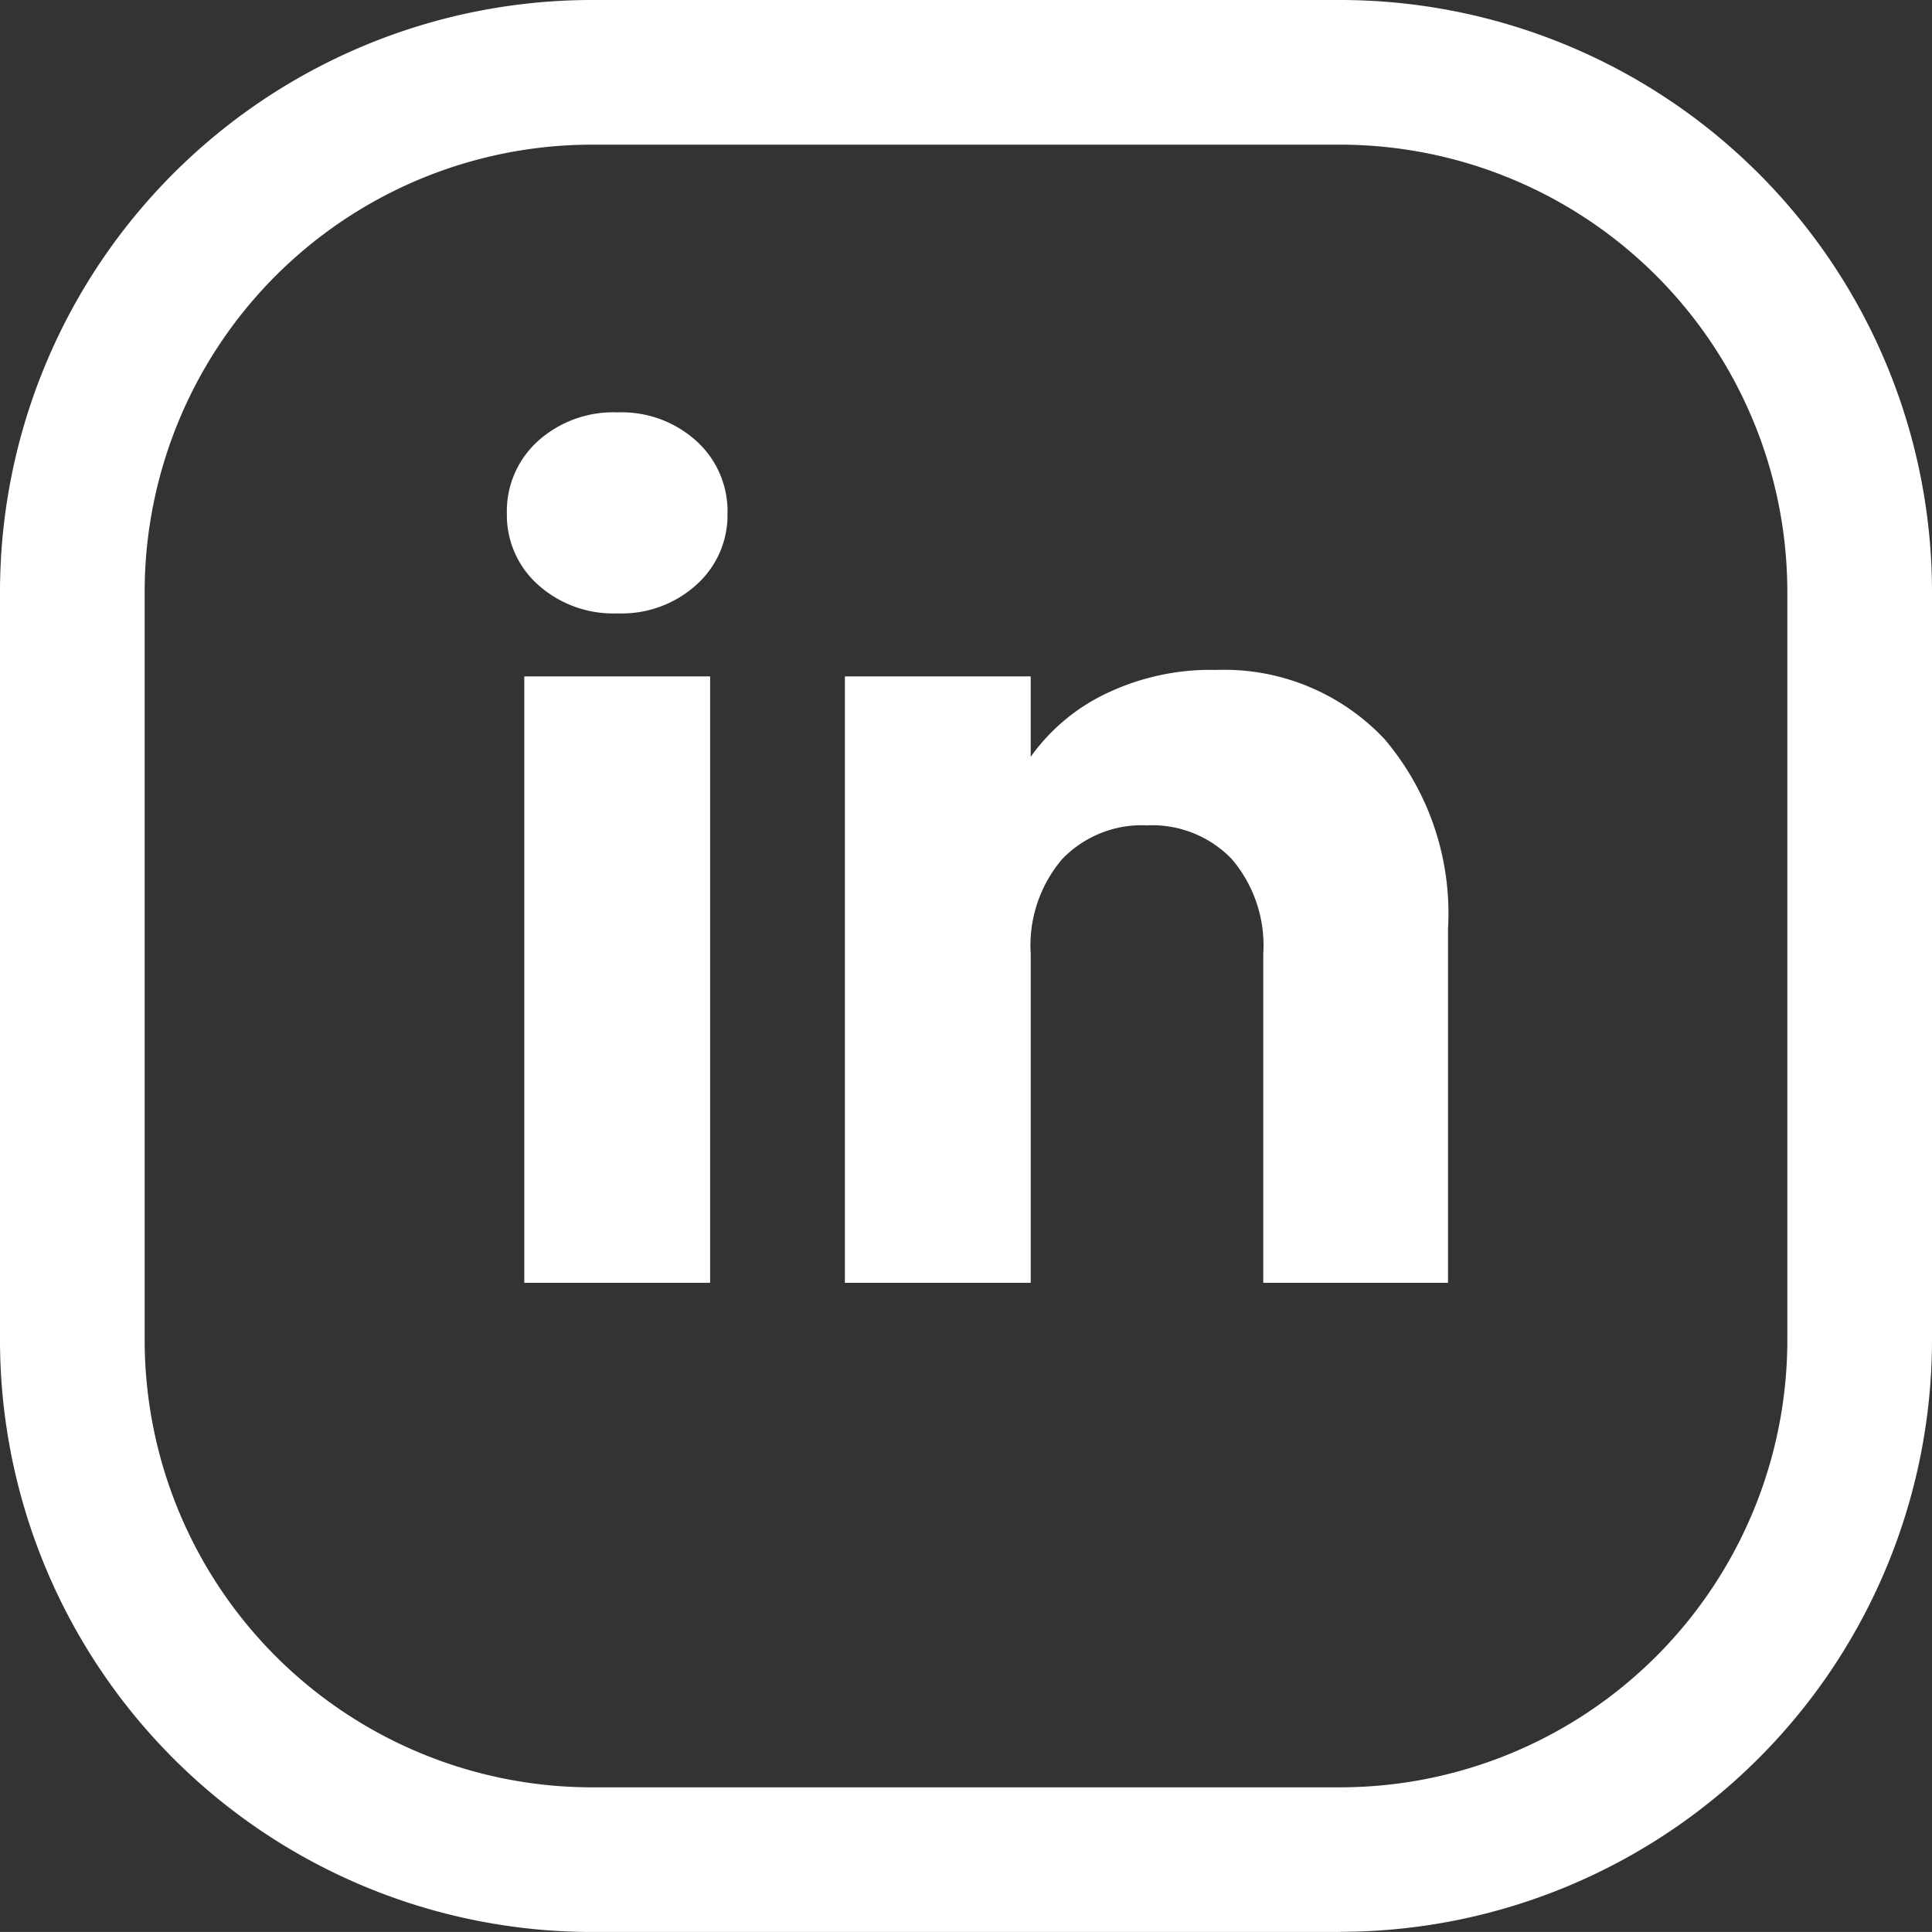<svg id="Gruppe_338" data-name="Gruppe 338" xmlns="http://www.w3.org/2000/svg" width="60.445" height="60.444" viewBox="0 0 60.445 60.444">
  <rect x="0" y="0" width="60.445" height="60.444" fill="#333333" stroke="none"/>
  <path id="Pfad_156" data-name="Pfad 156" d="M41.939,60.444H18.506A18.526,18.526,0,0,1,0,41.939V18.506A18.526,18.526,0,0,1,18.506,0H41.939A18.526,18.526,0,0,1,60.445,18.506V41.939a18.526,18.526,0,0,1-18.506,18.5M18.506,4.526a14,14,0,0,0-13.98,13.98V41.939a14,14,0,0,0,13.98,13.98H41.939a14,14,0,0,0,13.98-13.98V18.506a14,14,0,0,0-13.98-13.98Z" fill="#fff"/>
  <path id="Pfad_494" data-name="Pfad 494" d="M5.032-20.944a3.524,3.524,0,0,1-2.5-.9,2.92,2.92,0,0,1-.969-2.227,2.958,2.958,0,0,1,.969-2.261,3.524,3.524,0,0,1,2.5-.9,3.477,3.477,0,0,1,2.465.9,2.958,2.958,0,0,1,.969,2.261A2.92,2.92,0,0,1,7.5-21.845,3.477,3.477,0,0,1,5.032-20.944Zm2.89,1.972V0H2.108V-18.972Zm15.776-.2a6.885,6.885,0,0,1,5.321,2.159,8.421,8.421,0,0,1,1.989,5.933V0h-5.78V-10.3a4.164,4.164,0,0,0-.986-2.958,3.457,3.457,0,0,0-2.652-1.054,3.457,3.457,0,0,0-2.652,1.054,4.164,4.164,0,0,0-.986,2.958V0H12.138V-18.972h5.814v2.516a6.134,6.134,0,0,1,2.38-1.989A7.566,7.566,0,0,1,23.7-19.176Z" transform="translate(14.295 40.134)" fill="#fff"/>
</svg>
